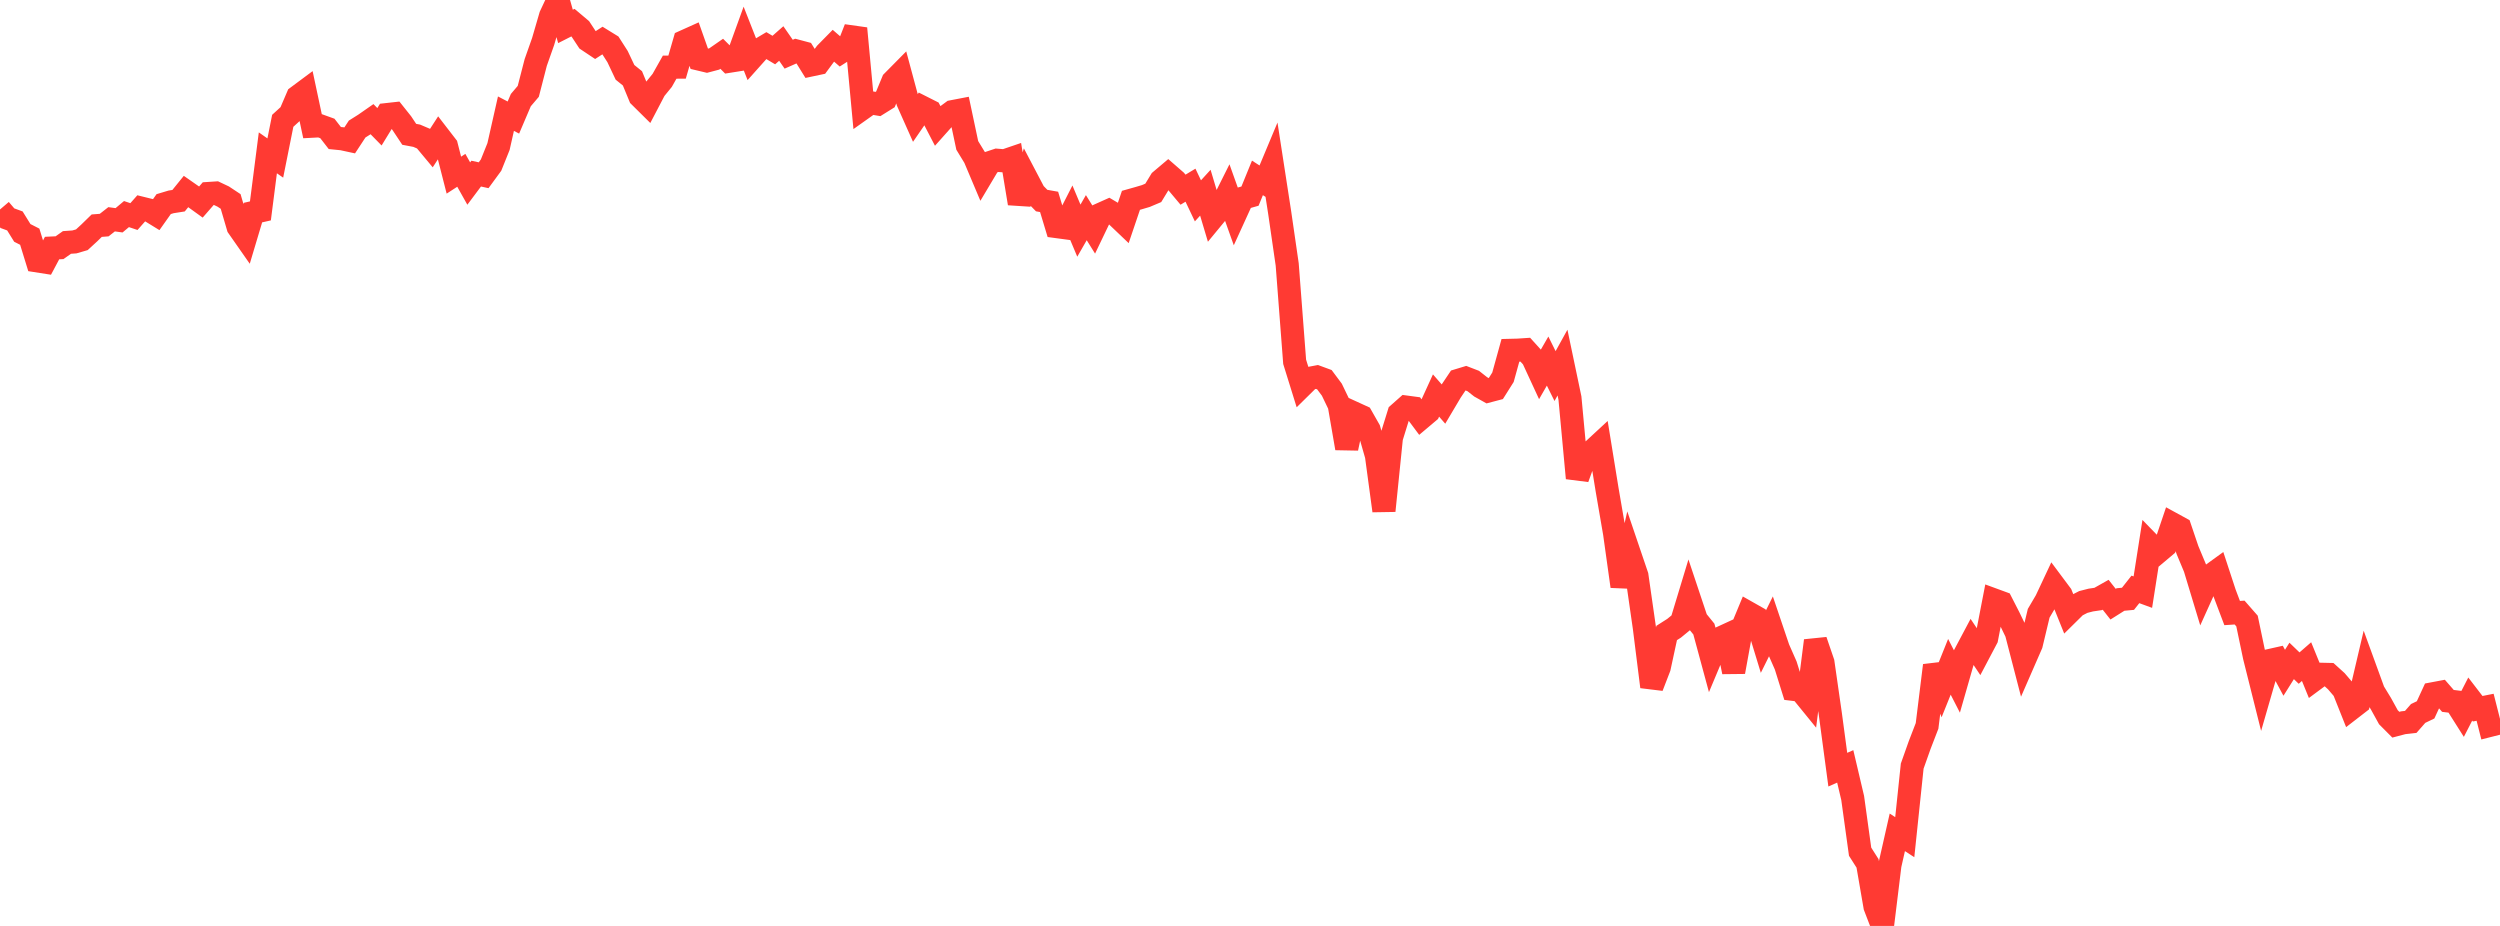 <?xml version="1.0" standalone="no"?>
<!DOCTYPE svg PUBLIC "-//W3C//DTD SVG 1.1//EN" "http://www.w3.org/Graphics/SVG/1.1/DTD/svg11.dtd">

<svg width="135" height="50" viewBox="0 0 135 50" preserveAspectRatio="none" 
  xmlns="http://www.w3.org/2000/svg"
  xmlns:xlink="http://www.w3.org/1999/xlink">


<polyline points="0.0, 11.312 0.402, 11.783 0.804, 11.93 1.205, 12.577 1.607, 12.782 2.009, 14.086 2.411, 14.149 2.812, 13.395 3.214, 13.376 3.616, 13.092 4.018, 13.064 4.42, 12.947 4.821, 12.578 5.223, 12.186 5.625, 12.155 6.027, 11.841 6.429, 11.896 6.83, 11.56 7.232, 11.695 7.634, 11.242 8.036, 11.341 8.438, 11.588 8.839, 11.022 9.241, 10.901 9.643, 10.838 10.045, 10.341 10.446, 10.621 10.848, 10.911 11.25, 10.45 11.652, 10.424 12.054, 10.614 12.455, 10.879 12.857, 12.25 13.259, 12.825 13.661, 11.48 14.062, 11.389 14.464, 8.253 14.866, 8.534 15.268, 6.524 15.67, 6.157 16.071, 5.222 16.473, 4.923 16.875, 6.813 17.277, 6.792 17.679, 6.937 18.08, 7.454 18.482, 7.494 18.884, 7.581 19.286, 6.968 19.688, 6.715 20.089, 6.436 20.491, 6.846 20.893, 6.189 21.295, 6.144 21.696, 6.648 22.098, 7.253 22.5, 7.329 22.902, 7.5 23.304, 7.983 23.705, 7.363 24.107, 7.884 24.509, 9.458 24.911, 9.197 25.312, 9.912 25.714, 9.375 26.116, 9.463 26.518, 8.914 26.92, 7.914 27.321, 6.138 27.723, 6.348 28.125, 5.406 28.527, 4.933 28.929, 3.374 29.33, 2.237 29.732, 0.857 30.134, 0.0 30.536, 1.427 30.938, 1.223 31.339, 1.561 31.741, 2.171 32.143, 2.439 32.545, 2.181 32.946, 2.428 33.348, 3.056 33.75, 3.906 34.152, 4.231 34.554, 5.205 34.955, 5.602 35.357, 4.834 35.759, 4.341 36.161, 3.627 36.562, 3.625 36.964, 2.237 37.366, 2.056 37.768, 3.193 38.17, 3.289 38.571, 3.183 38.973, 2.904 39.375, 3.306 39.777, 3.242 40.179, 2.131 40.58, 3.152 40.982, 2.702 41.384, 2.463 41.786, 2.703 42.188, 2.349 42.589, 2.927 42.991, 2.75 43.393, 2.857 43.795, 3.506 44.196, 3.421 44.598, 2.875 45.0, 2.467 45.402, 2.815 45.804, 2.558 46.205, 1.536 46.607, 5.834 47.009, 5.549 47.411, 5.616 47.812, 5.366 48.214, 4.396 48.616, 3.989 49.018, 5.483 49.42, 6.385 49.821, 5.802 50.223, 6.005 50.625, 6.779 51.027, 6.328 51.429, 6.031 51.83, 5.954 52.232, 7.852 52.634, 8.51 53.036, 9.462 53.438, 8.787 53.839, 8.654 54.241, 8.686 54.643, 8.549 55.045, 10.983 55.446, 9.654 55.848, 10.42 56.25, 10.831 56.652, 10.902 57.054, 12.234 57.455, 12.288 57.857, 11.499 58.259, 12.455 58.661, 11.754 59.062, 12.398 59.464, 11.56 59.866, 11.38 60.268, 11.618 60.67, 12.001 61.071, 10.817 61.473, 10.704 61.875, 10.585 62.277, 10.415 62.679, 9.753 63.08, 9.414 63.482, 9.764 63.884, 10.243 64.286, 10 64.688, 10.846 65.089, 10.406 65.491, 11.752 65.893, 11.264 66.295, 10.461 66.696, 11.585 67.098, 10.704 67.5, 10.591 67.902, 9.606 68.304, 9.865 68.705, 8.906 69.107, 11.509 69.509, 14.282 69.911, 19.538 70.312, 20.828 70.714, 20.432 71.116, 20.356 71.518, 20.504 71.92, 21.043 72.321, 21.877 72.723, 24.205 73.125, 22.311 73.527, 22.495 73.929, 23.202 74.33, 24.604 74.732, 27.581 75.134, 23.639 75.536, 22.34 75.938, 21.984 76.339, 22.038 76.741, 22.577 77.143, 22.238 77.545, 21.358 77.946, 21.818 78.348, 21.14 78.75, 20.541 79.152, 20.419 79.554, 20.574 79.955, 20.89 80.357, 21.115 80.759, 21.009 81.161, 20.371 81.562, 18.92 81.964, 18.91 82.366, 18.883 82.768, 19.327 83.17, 20.196 83.571, 19.498 83.973, 20.308 84.375, 19.58 84.777, 21.498 85.179, 25.819 85.58, 24.712 85.982, 24.355 86.384, 23.983 86.786, 26.458 87.188, 28.793 87.589, 31.662 87.991, 29.905 88.393, 31.089 88.795, 33.891 89.196, 37.083 89.598, 36.041 90.0, 34.181 90.402, 33.925 90.804, 33.595 91.205, 32.271 91.607, 33.475 92.009, 33.97 92.411, 35.455 92.812, 34.498 93.214, 34.313 93.616, 36.281 94.018, 34.073 94.42, 33.102 94.821, 33.329 95.223, 34.646 95.625, 33.835 96.027, 35.024 96.429, 35.937 96.83, 37.223 97.232, 37.272 97.634, 37.766 98.036, 34.598 98.438, 35.773 98.839, 38.564 99.241, 41.562 99.643, 41.384 100.045, 43.093 100.446, 45.992 100.848, 46.624 101.25, 48.954 101.652, 50.0 102.054, 46.718 102.455, 44.946 102.857, 45.208 103.259, 41.37 103.661, 40.236 104.062, 39.197 104.464, 35.935 104.866, 37.008 105.268, 36.008 105.67, 36.792 106.071, 35.393 106.473, 34.636 106.875, 35.237 107.277, 34.475 107.679, 32.399 108.08, 32.546 108.482, 33.331 108.884, 34.162 109.286, 35.713 109.688, 34.792 110.089, 33.117 110.491, 32.433 110.893, 31.576 111.295, 32.115 111.696, 33.109 112.098, 32.712 112.5, 32.506 112.902, 32.403 113.304, 32.343 113.705, 32.117 114.107, 32.626 114.509, 32.373 114.911, 32.335 115.312, 31.827 115.714, 31.975 116.116, 29.41 116.518, 29.824 116.92, 29.486 117.321, 28.299 117.723, 28.519 118.125, 29.706 118.527, 30.669 118.929, 31.997 119.33, 31.109 119.732, 30.818 120.134, 32.042 120.536, 33.105 120.938, 33.078 121.339, 33.536 121.741, 35.461 122.143, 37.067 122.545, 35.674 122.946, 35.584 123.348, 36.33 123.75, 35.69 124.152, 36.077 124.554, 35.727 124.955, 36.71 125.357, 36.412 125.759, 36.421 126.161, 36.785 126.562, 37.254 126.964, 38.263 127.366, 37.952 127.768, 36.239 128.17, 37.343 128.571, 38 128.973, 38.73 129.375, 39.134 129.777, 39.028 130.179, 38.983 130.58, 38.526 130.982, 38.333 131.384, 37.463 131.786, 37.387 132.188, 37.849 132.589, 37.898 132.991, 38.533 133.393, 37.749 133.795, 38.272 134.196, 38.192 134.598, 39.777" fill="none" stroke="#ff3a33" stroke-width="1.25"/>

</svg>